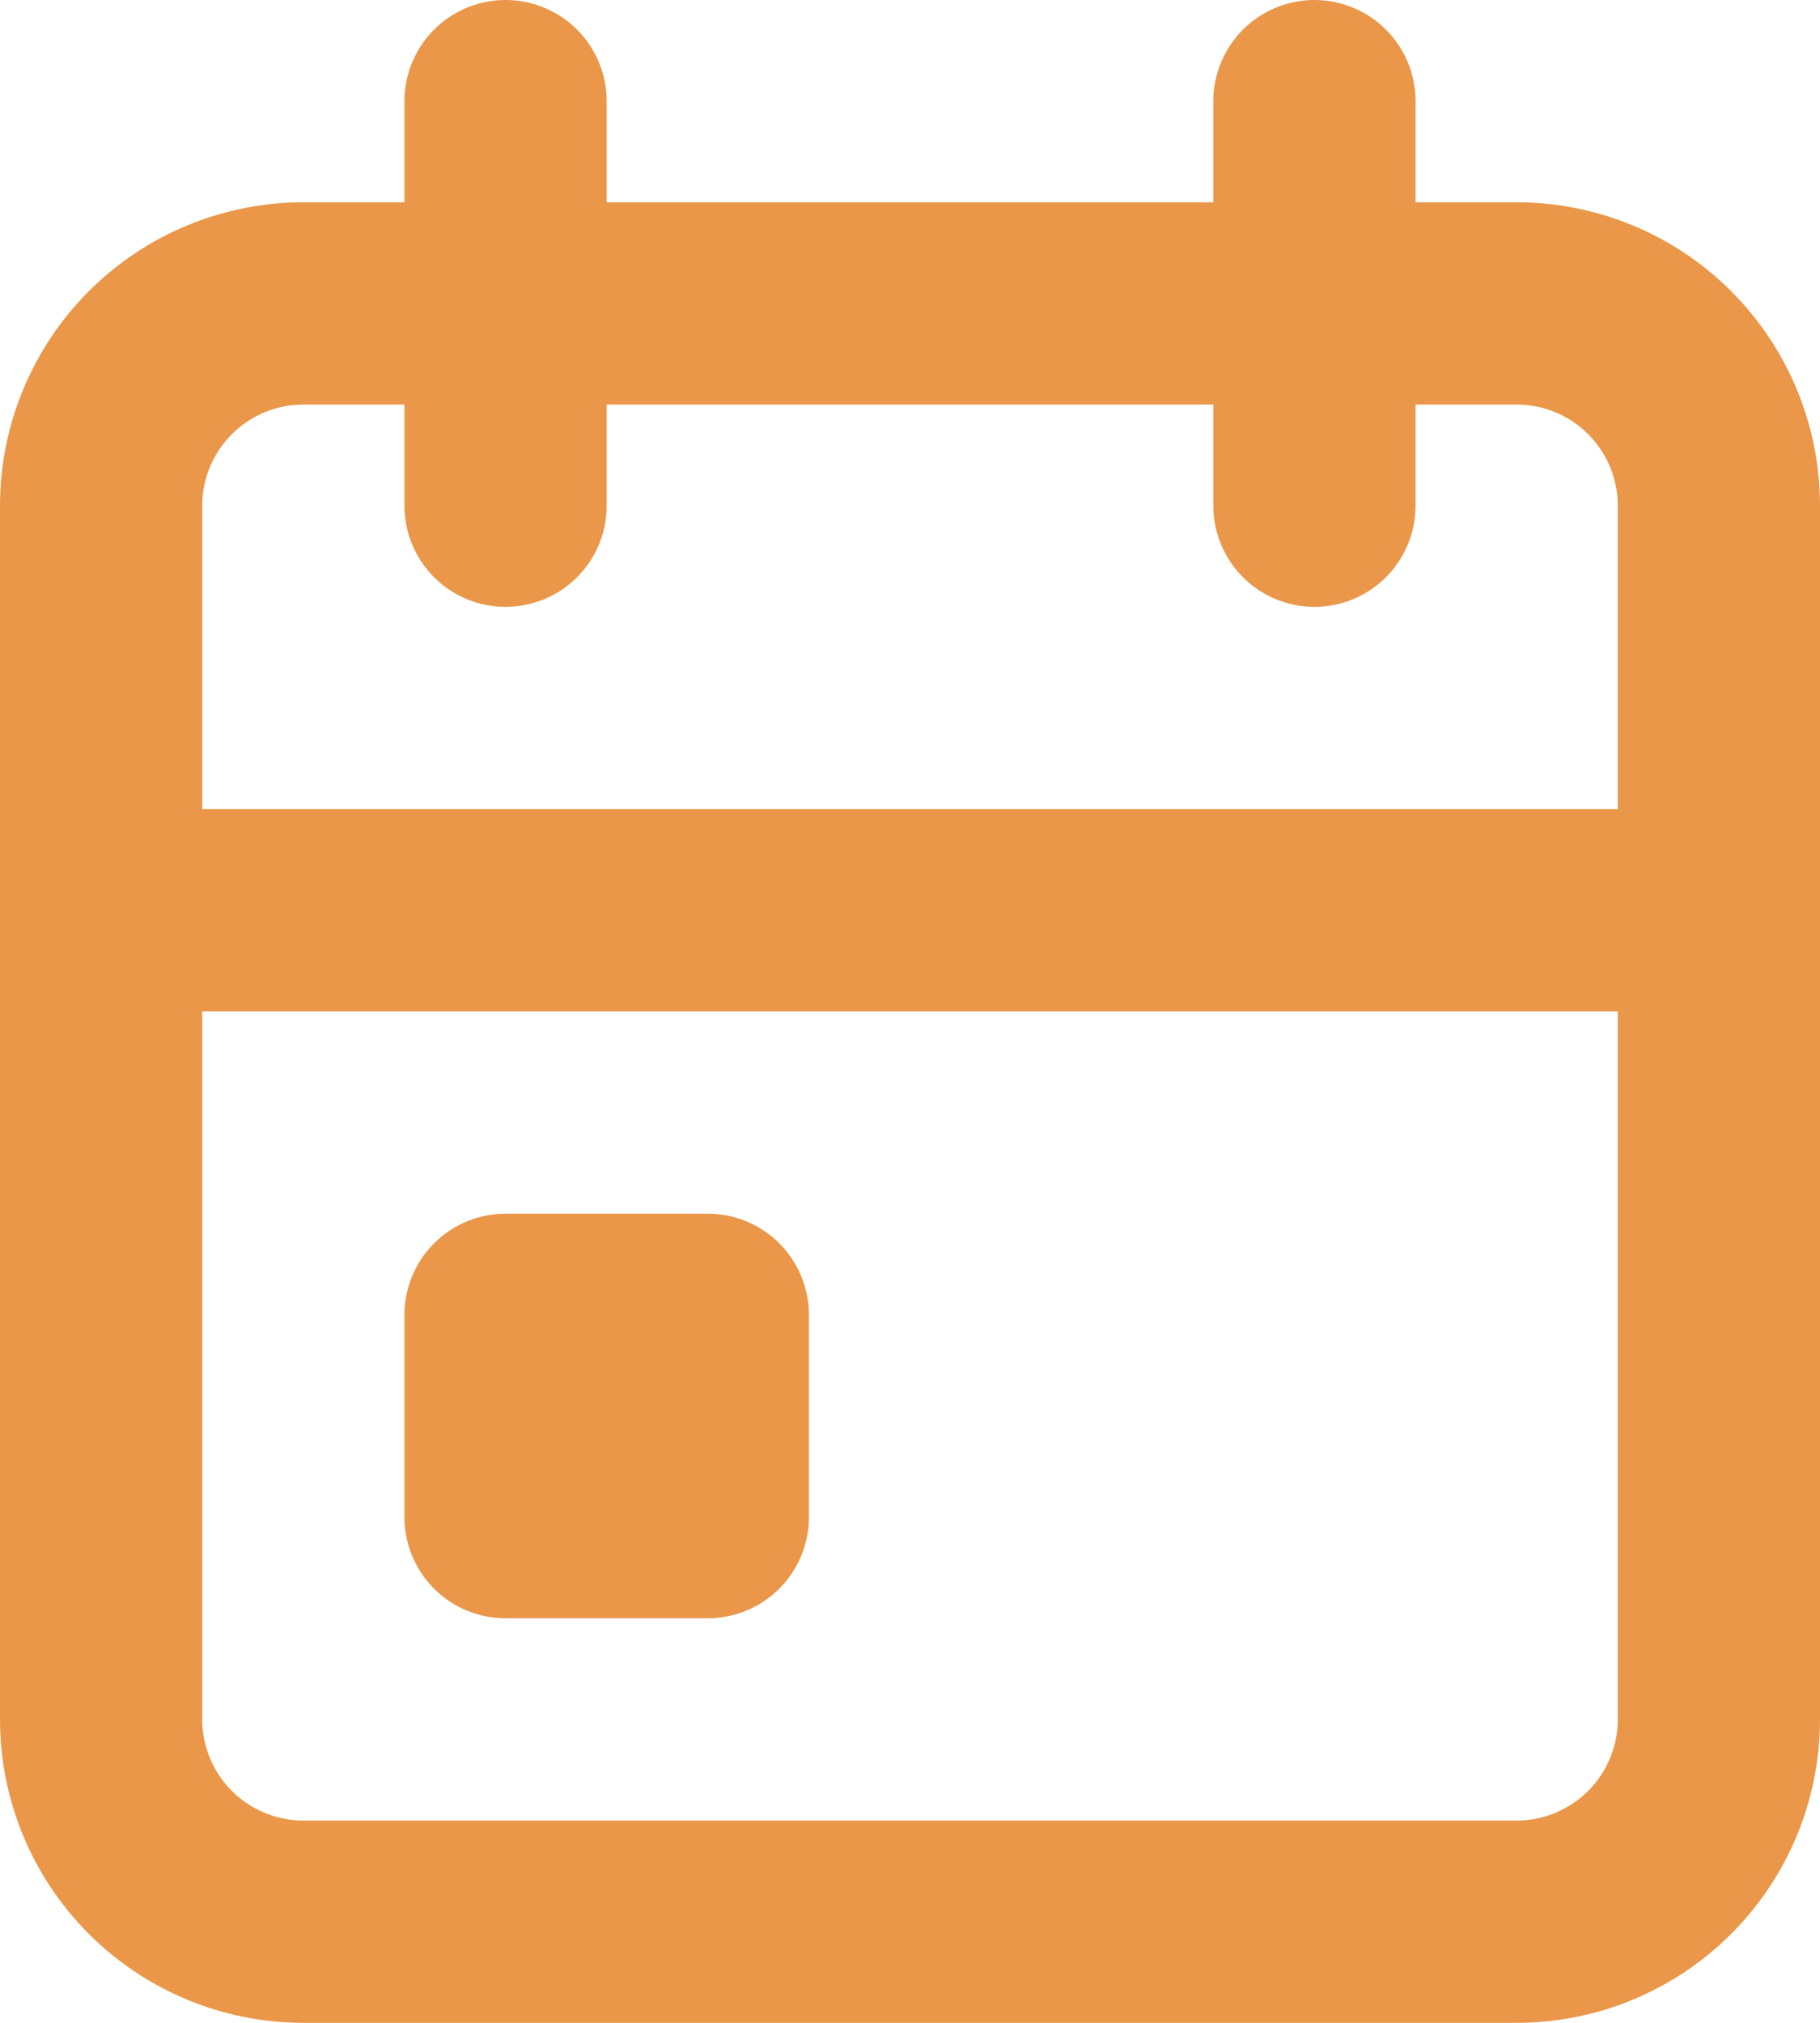 <svg width="18" height="20" viewBox="0 0 18 20" fill="none" xmlns="http://www.w3.org/2000/svg">
<path d="M13 1V5M5 1V5M1 9H17M1 5C1 4.47 1.211 3.961 1.586 3.586C1.961 3.211 2.47 3 3 3H15C15.53 3 16.039 3.211 16.414 3.586C16.789 3.961 17 4.47 17 5V17C17 17.53 16.789 18.039 16.414 18.414C16.039 18.789 15.53 19 15 19H3C2.47 19 1.961 18.789 1.586 18.414C1.211 18.039 1 17.53 1 17V5ZM5 13H7V15H5V13Z" stroke="#EA974A" stroke-width="2" stroke-linecap="round" stroke-linejoin="round"/>
</svg>
